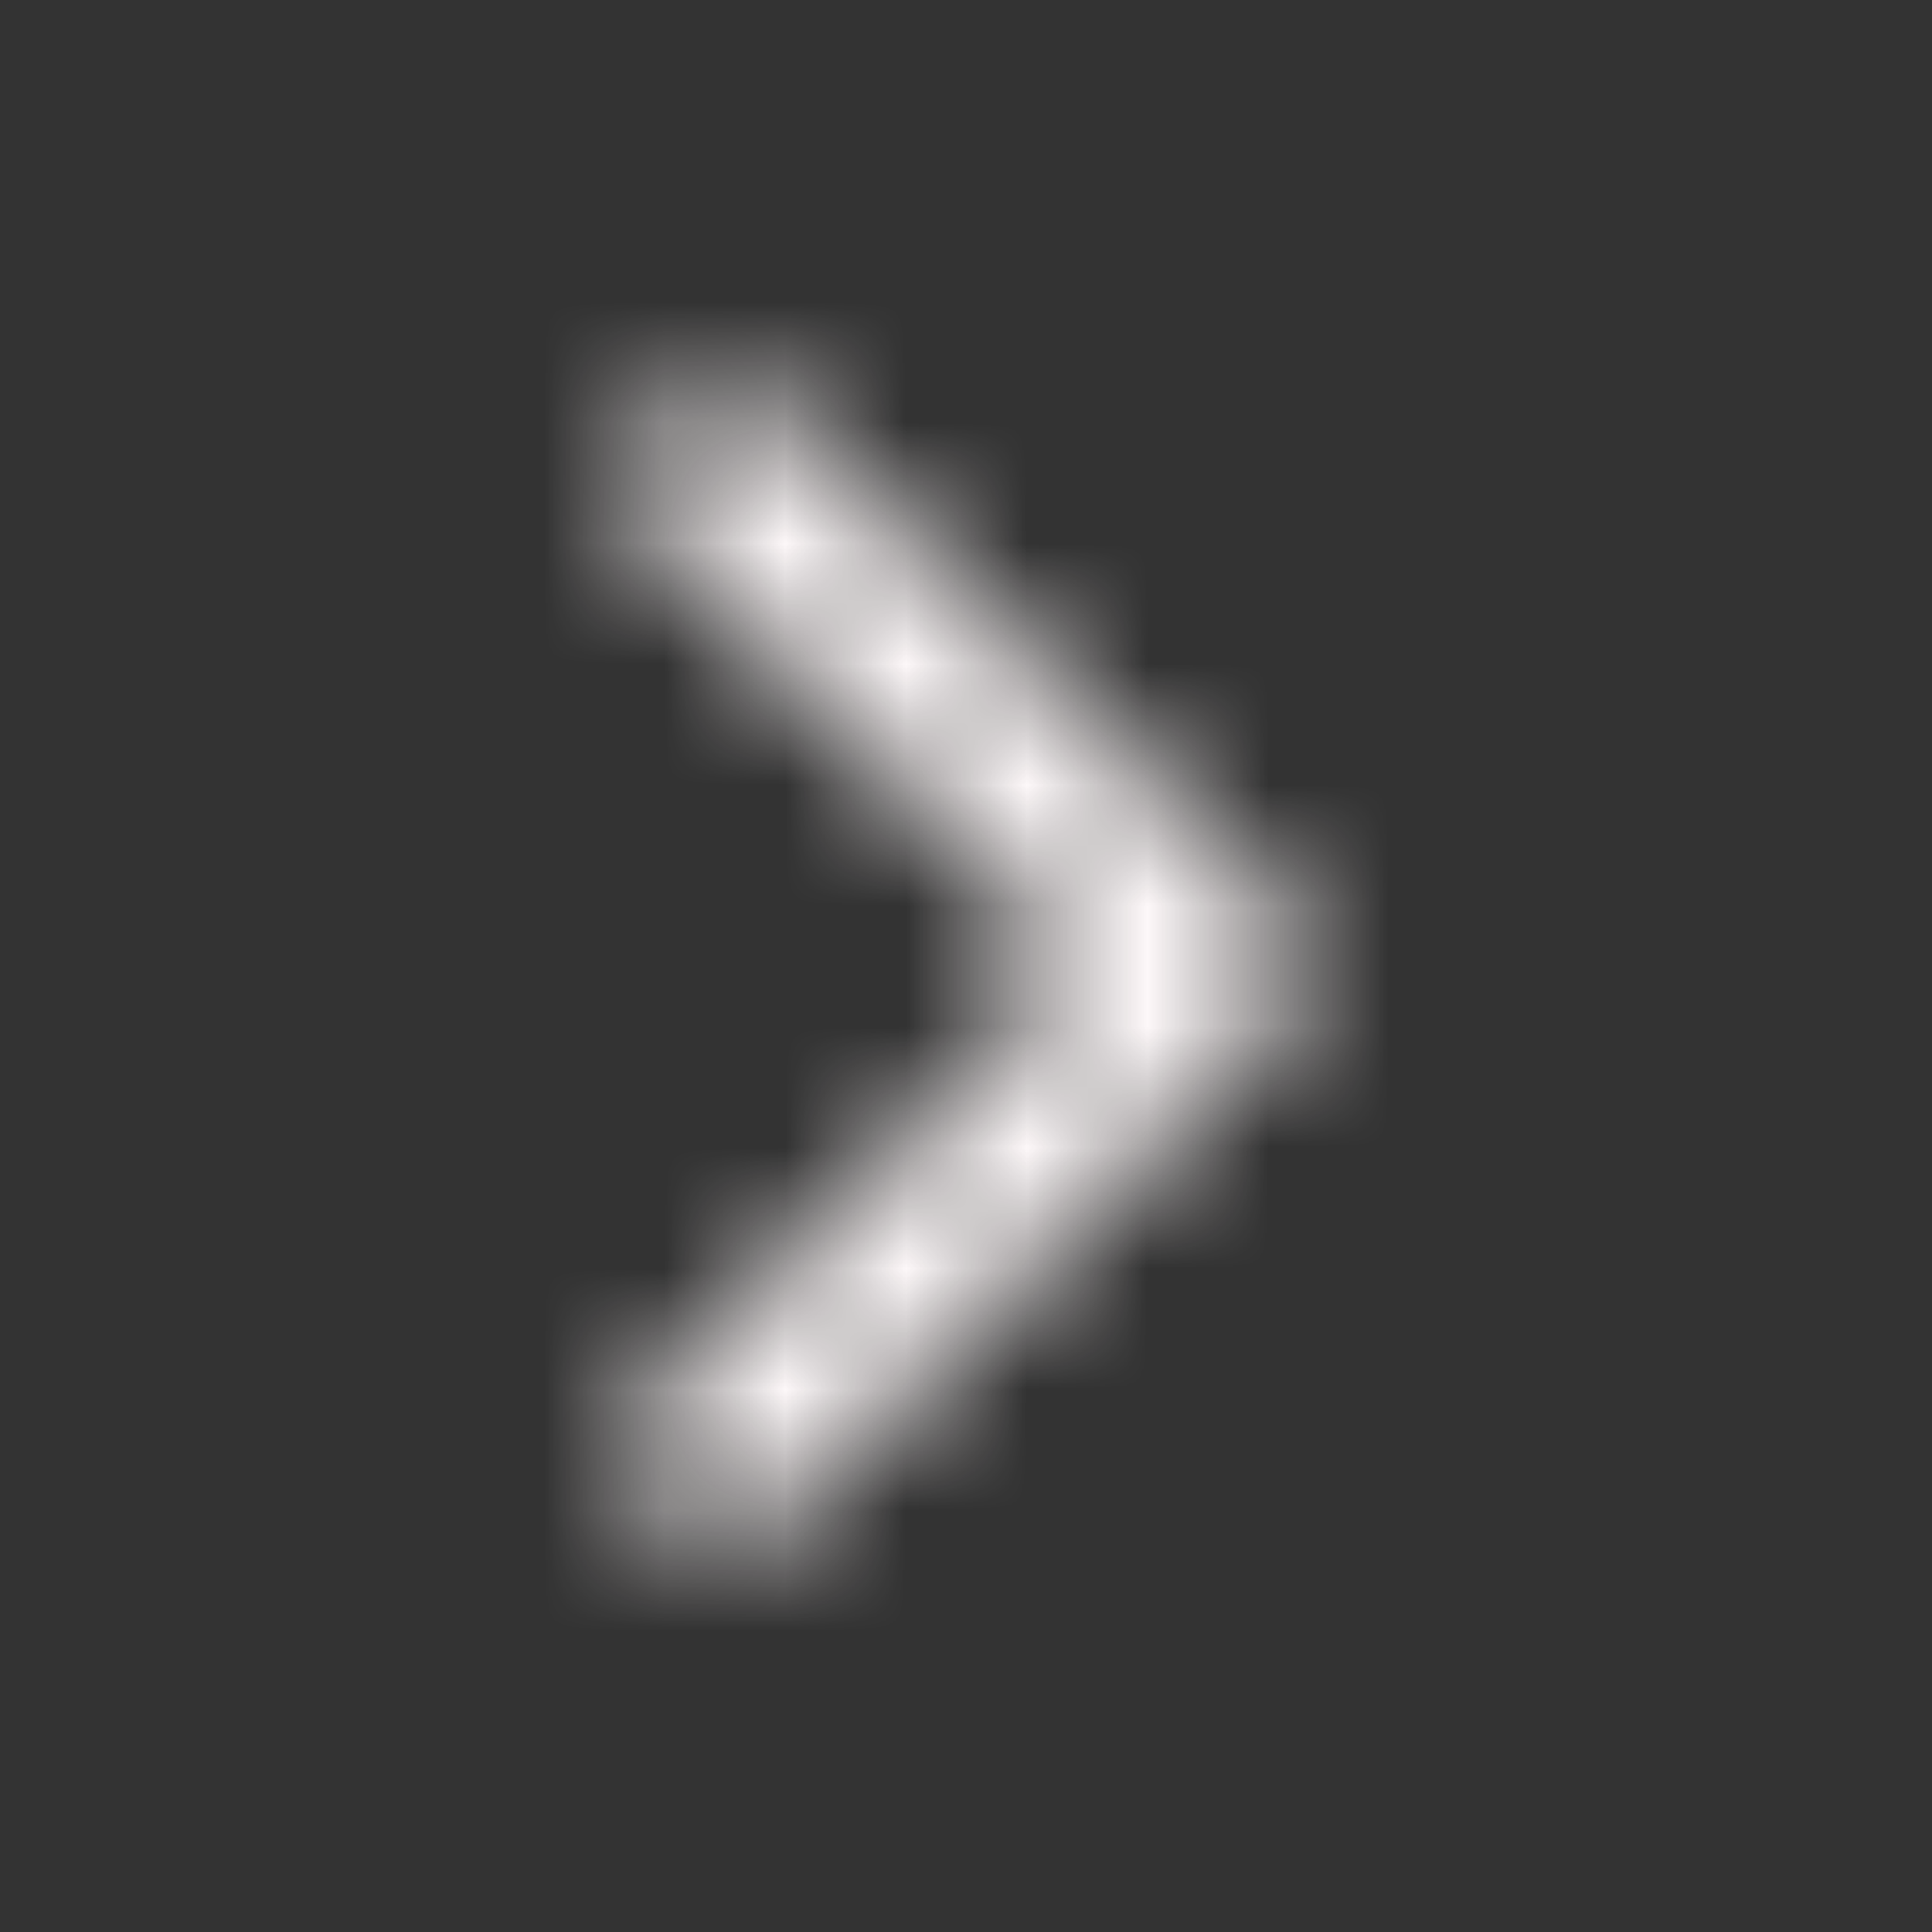 <svg width="16" height="16" viewBox="0 0 16 16" fill="none" xmlns="http://www.w3.org/2000/svg">
    <rect x="0" y="0" width="16" height="16" fill="#333333" stroke="none"/>
    <mask id="mask0_3518_123034" style="mask-type:alpha" maskUnits="userSpaceOnUse" x="5" y="3" width="6" height="10">
        <path d="M6 12L10 8L6 4" stroke="black" stroke-width="1.5" stroke-linecap="round" stroke-linejoin="round"/>
    </mask>
    <g mask="url(#mask0_3518_123034)">
        <rect width="16" height="16" fill="#FDF8F9"/>
    </g>
</svg>